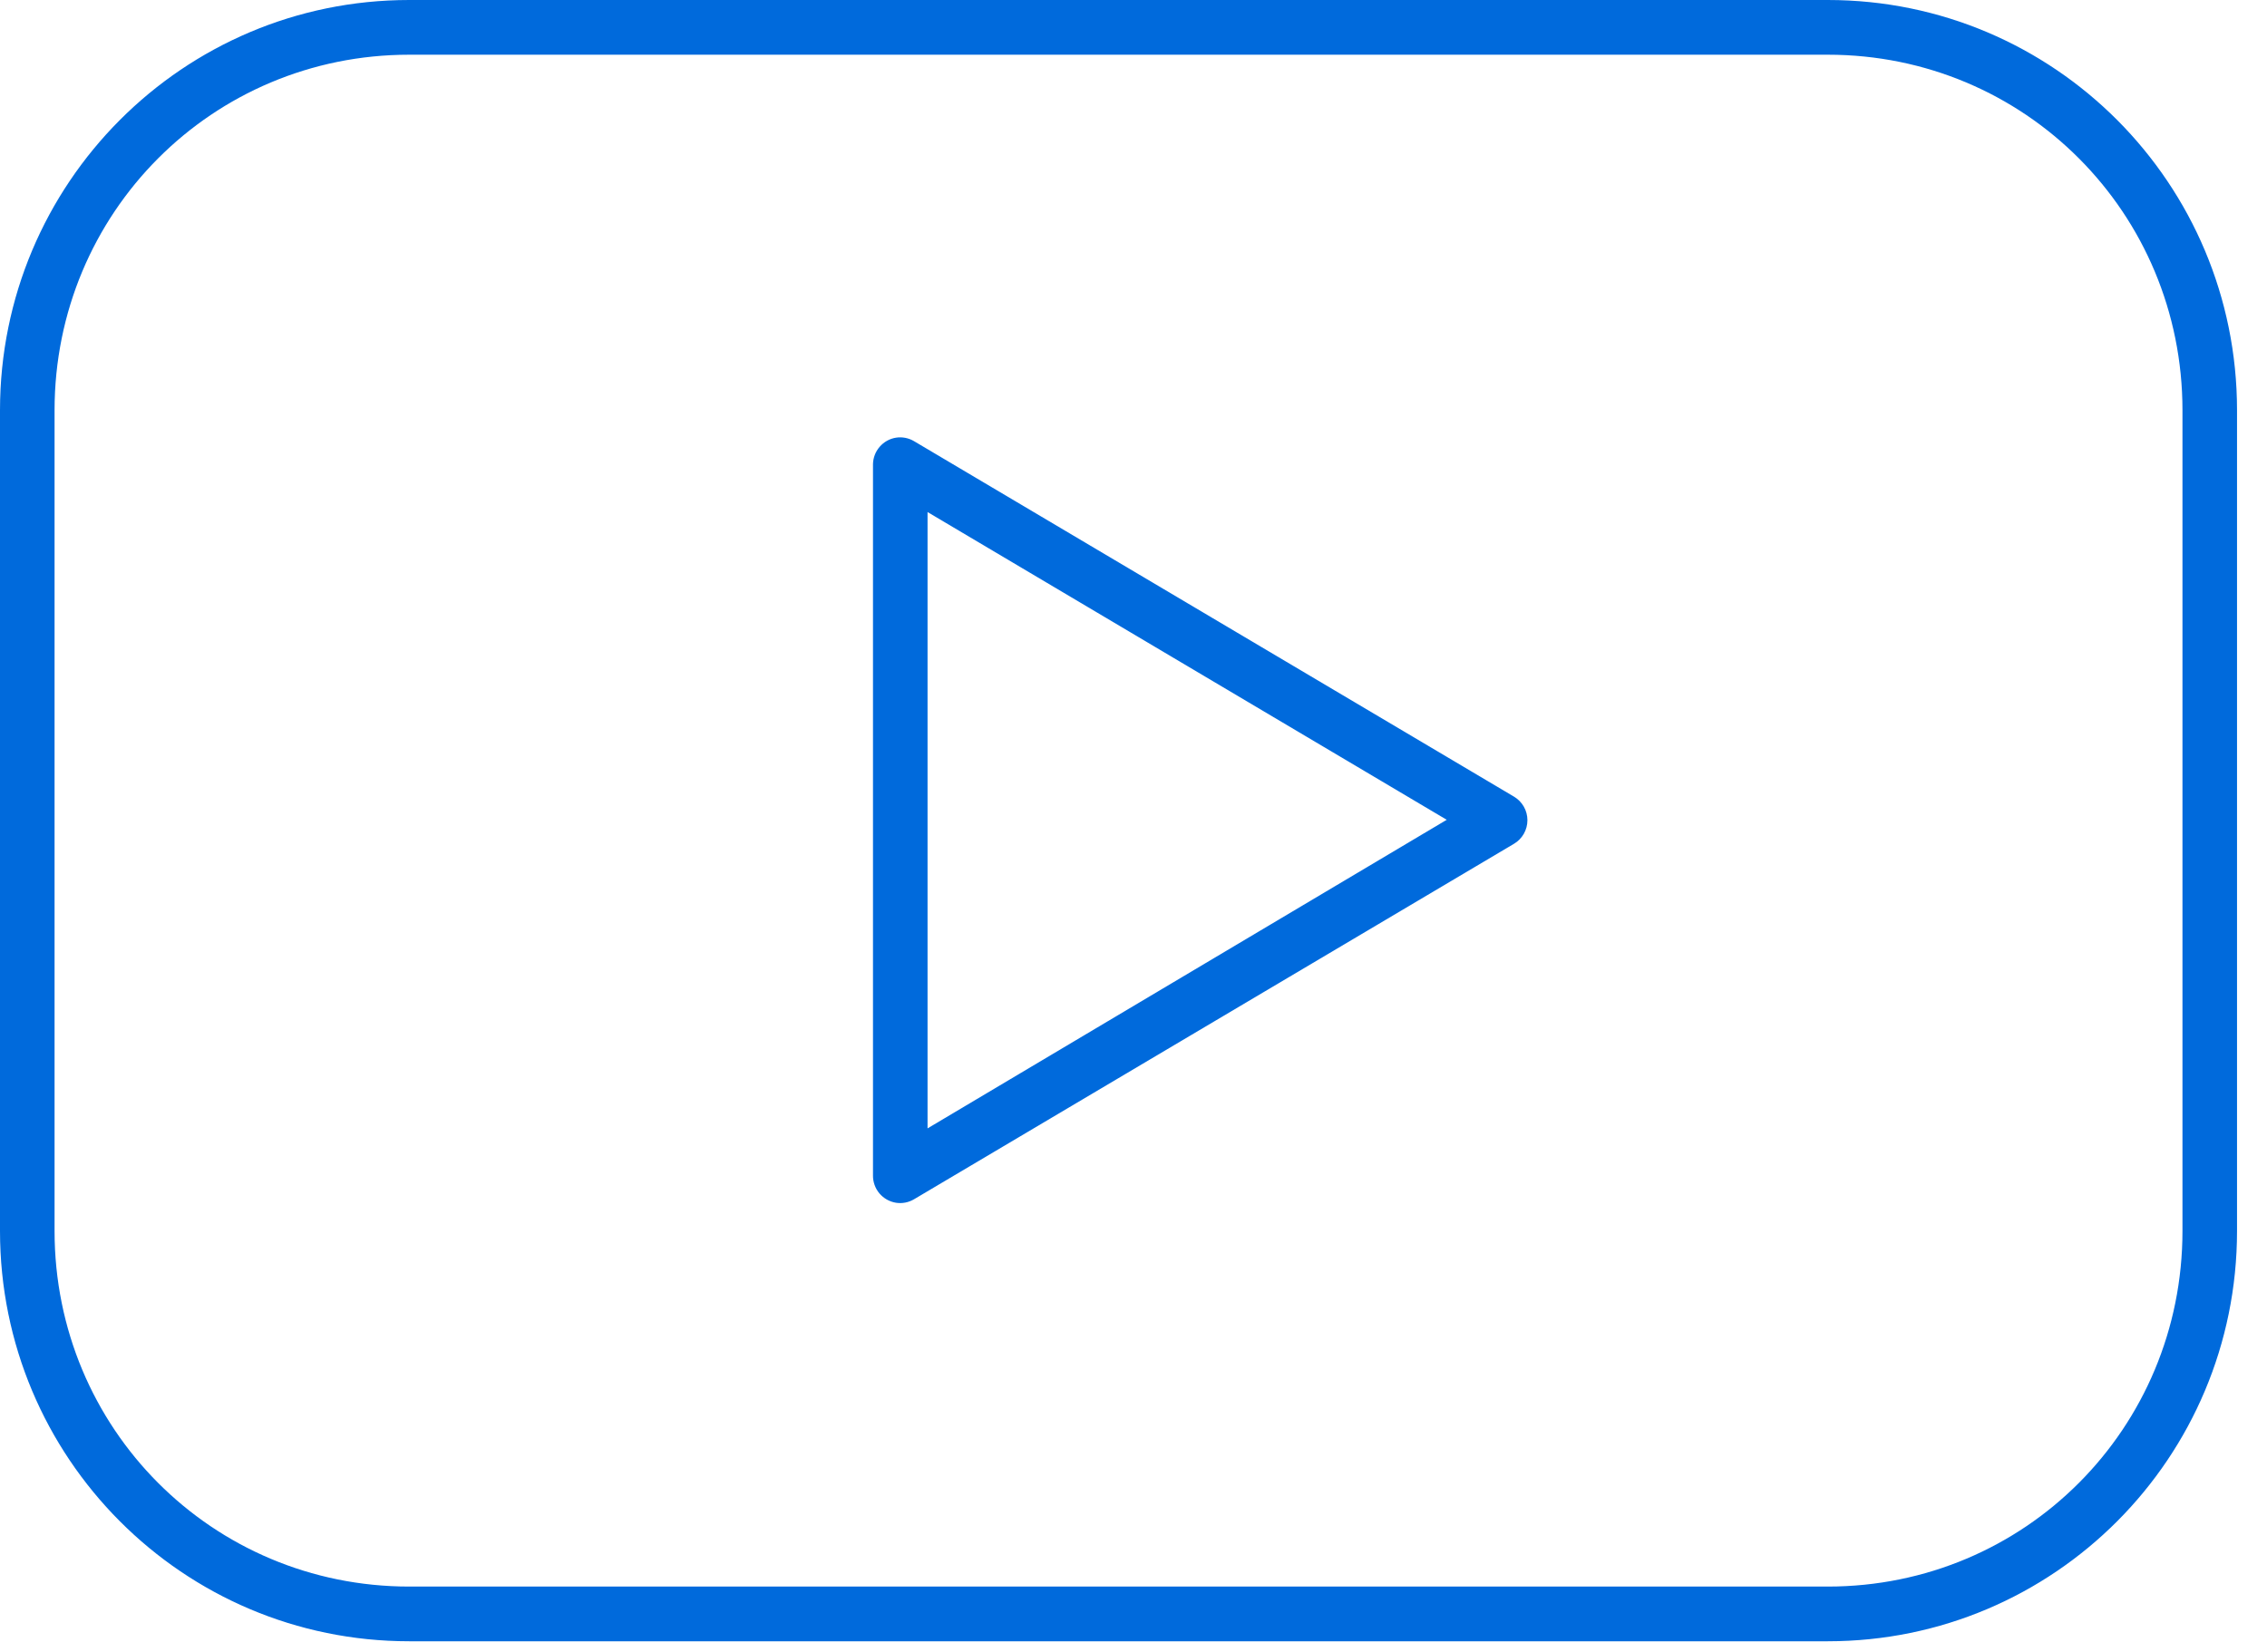 <svg width="59" height="43" viewBox="0 0 59 43" fill="none" xmlns="http://www.w3.org/2000/svg">
<path d="M10.65 0C4.762 0 0 4.776 0 10.68V32.04C0 37.944 4.762 42.72 10.65 42.72H47.57C53.458 42.72 58.22 37.944 58.22 32.04V10.68C58.22 4.776 53.458 0 47.57 0H10.65ZM10.65 1.424H47.57C52.696 1.424 56.8 5.54 56.8 10.68V32.04C56.8 37.18 52.696 41.296 47.57 41.296H10.65C5.524 41.296 1.42 37.18 1.42 32.04V10.68C1.42 5.54 5.524 1.424 10.65 1.424ZM23.319 11.392C23.154 11.418 23.004 11.502 22.895 11.628C22.785 11.754 22.723 11.915 22.72 12.082V30.594C22.718 30.765 22.777 30.931 22.887 31.062C22.997 31.192 23.151 31.279 23.319 31.306C23.48 31.331 23.645 31.299 23.785 31.217L39.405 21.961C39.511 21.898 39.598 21.808 39.659 21.701C39.72 21.594 39.752 21.472 39.752 21.349C39.752 21.226 39.72 21.104 39.659 20.997C39.598 20.89 39.511 20.8 39.405 20.737L23.785 11.481C23.645 11.399 23.48 11.367 23.319 11.392ZM24.14 13.328L37.652 21.338L24.14 29.37V13.328Z" fill="#006ADC"/>
</svg>
